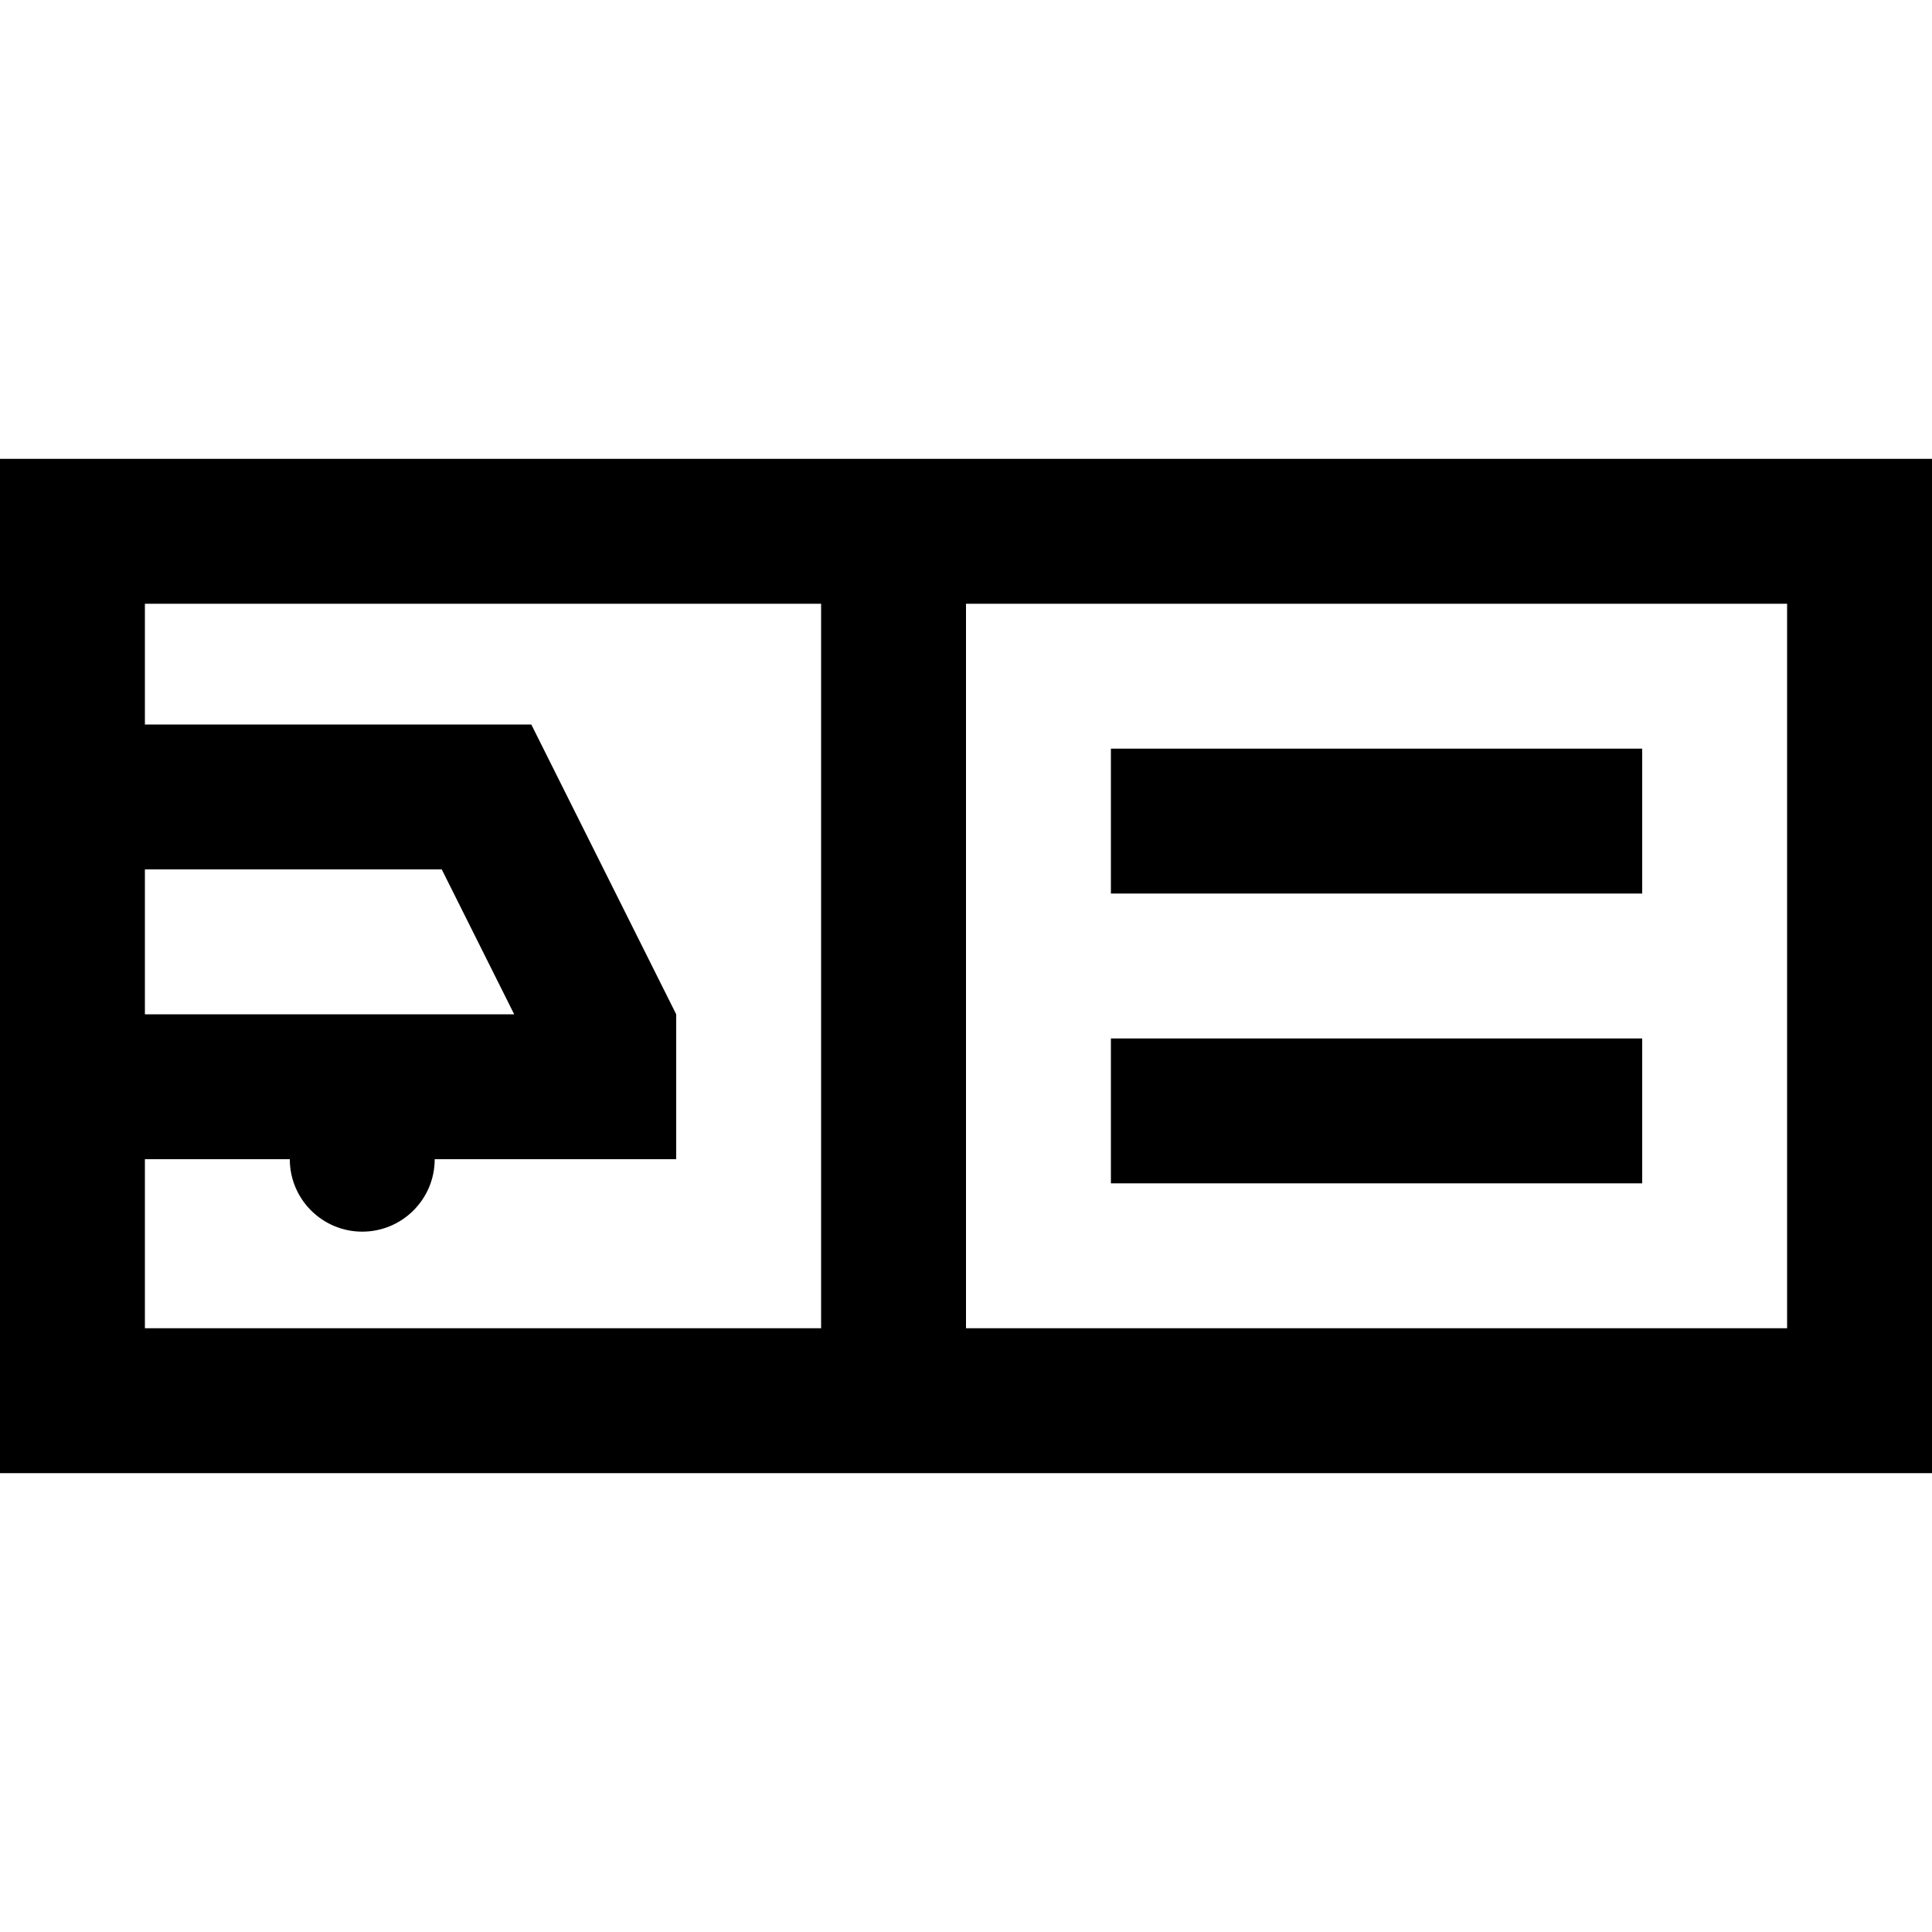 <?xml version="1.0" encoding="iso-8859-1"?>
<!-- Uploaded to: SVG Repo, www.svgrepo.com, Generator: SVG Repo Mixer Tools -->
<svg fill="#000000" version="1.1" id="Layer_1" xmlns="http://www.w3.org/2000/svg" xmlns:xlink="http://www.w3.org/1999/xlink" 
	 viewBox="0 0 512 512" xml:space="preserve">
<g>
	<g>
		<path d="M0,121.6v268.8h512V121.6H0z M38.4,230.4h78.667l19.2,38.4H38.4V230.4z M217.6,352H38.4v-44.8h38.4
			c0,10.604,8.596,19.2,19.2,19.2s19.2-8.596,19.2-19.2h64v-38.4L140.8,192H38.4v-32h179.2V352z M473.6,352H256V160h217.6V352z"/>
	</g>
</g>
<g>
	<g>
		<rect x="294.4" y="198.4" width="140.8" height="38.4"/>
	</g>
</g>
<g>
	<g>
		<rect x="294.4" y="275.2" width="140.8" height="38.4"/>
	</g>
</g>
</svg>